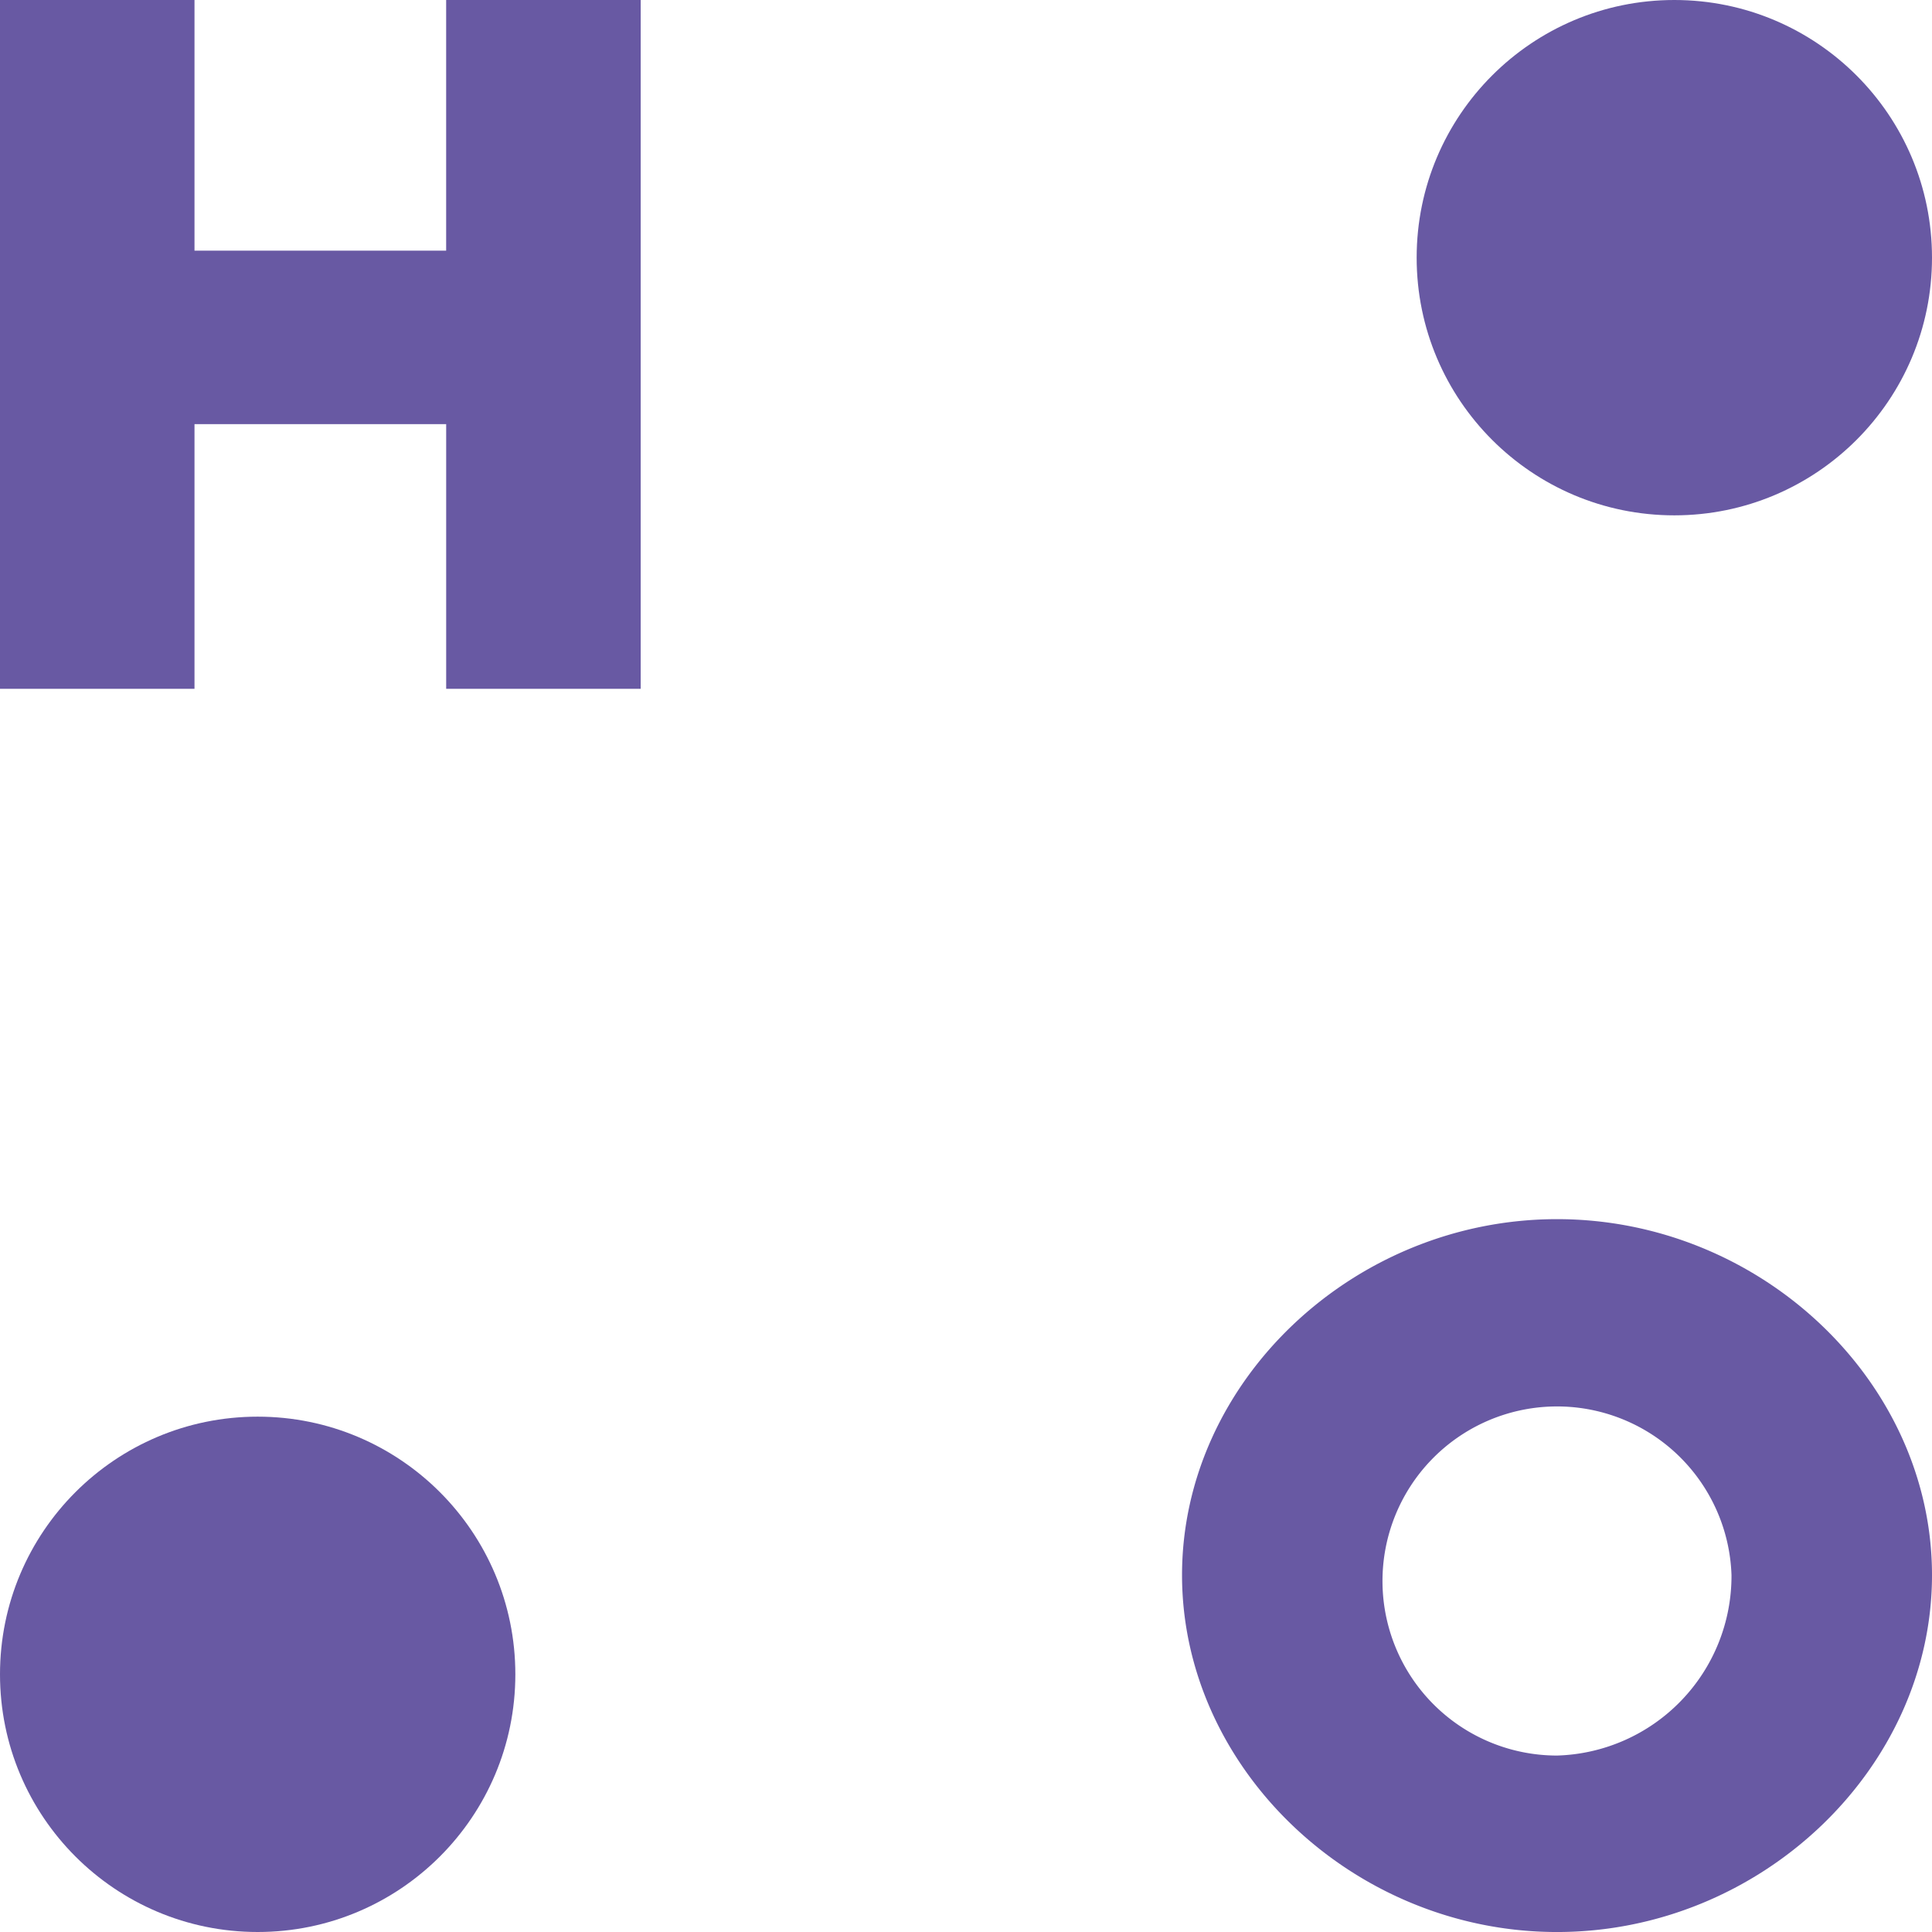 <svg xmlns="http://www.w3.org/2000/svg" xmlns:xlink="http://www.w3.org/1999/xlink" width="100" height="100" viewBox="0 0 100 100">
  <defs>
    <clipPath id="clip-Special_classes_for_housewives">
      <rect width="100" height="100"/>
    </clipPath>
  </defs>
  <g id="Special_classes_for_housewives" data-name="Special classes for housewives" clip-path="url(#clip-Special_classes_for_housewives)">
    <path id="Path_32459" data-name="Path 32459" d="M1227.495,1093.074v35.653h-10.068v-13.7H1204.4v13.7h-10.068v-35.653H1204.4v12.974h13.026v-12.974Z" transform="translate(-1194.333 -1093.074)" fill="#6859a3"/>
    <path id="Path_32460" data-name="Path 32460" d="M1255.515,1174.6c0-10.016,8.874-18.423,19.41-18.423s19.408,8.407,19.408,18.423-8.874,18.475-19.408,18.475S1255.515,1184.615,1255.515,1174.6Zm28.44,0a9.035,9.035,0,1,0-9.03,9.341A9.3,9.3,0,0,0,1283.955,1174.6Z" transform="translate(-1194.333 -1093.074)" fill="#6859a3"/>
    <circle id="Ellipse_519" data-name="Ellipse 519" cx="13.337" cy="13.337" r="13.337" transform="translate(73.326)" fill="#6859a3"/>
    <circle id="Ellipse_520" data-name="Ellipse 520" cx="13.337" cy="13.337" r="13.337" transform="translate(0 73.326)" fill="#6859a3"/>
  </g>
</svg>
